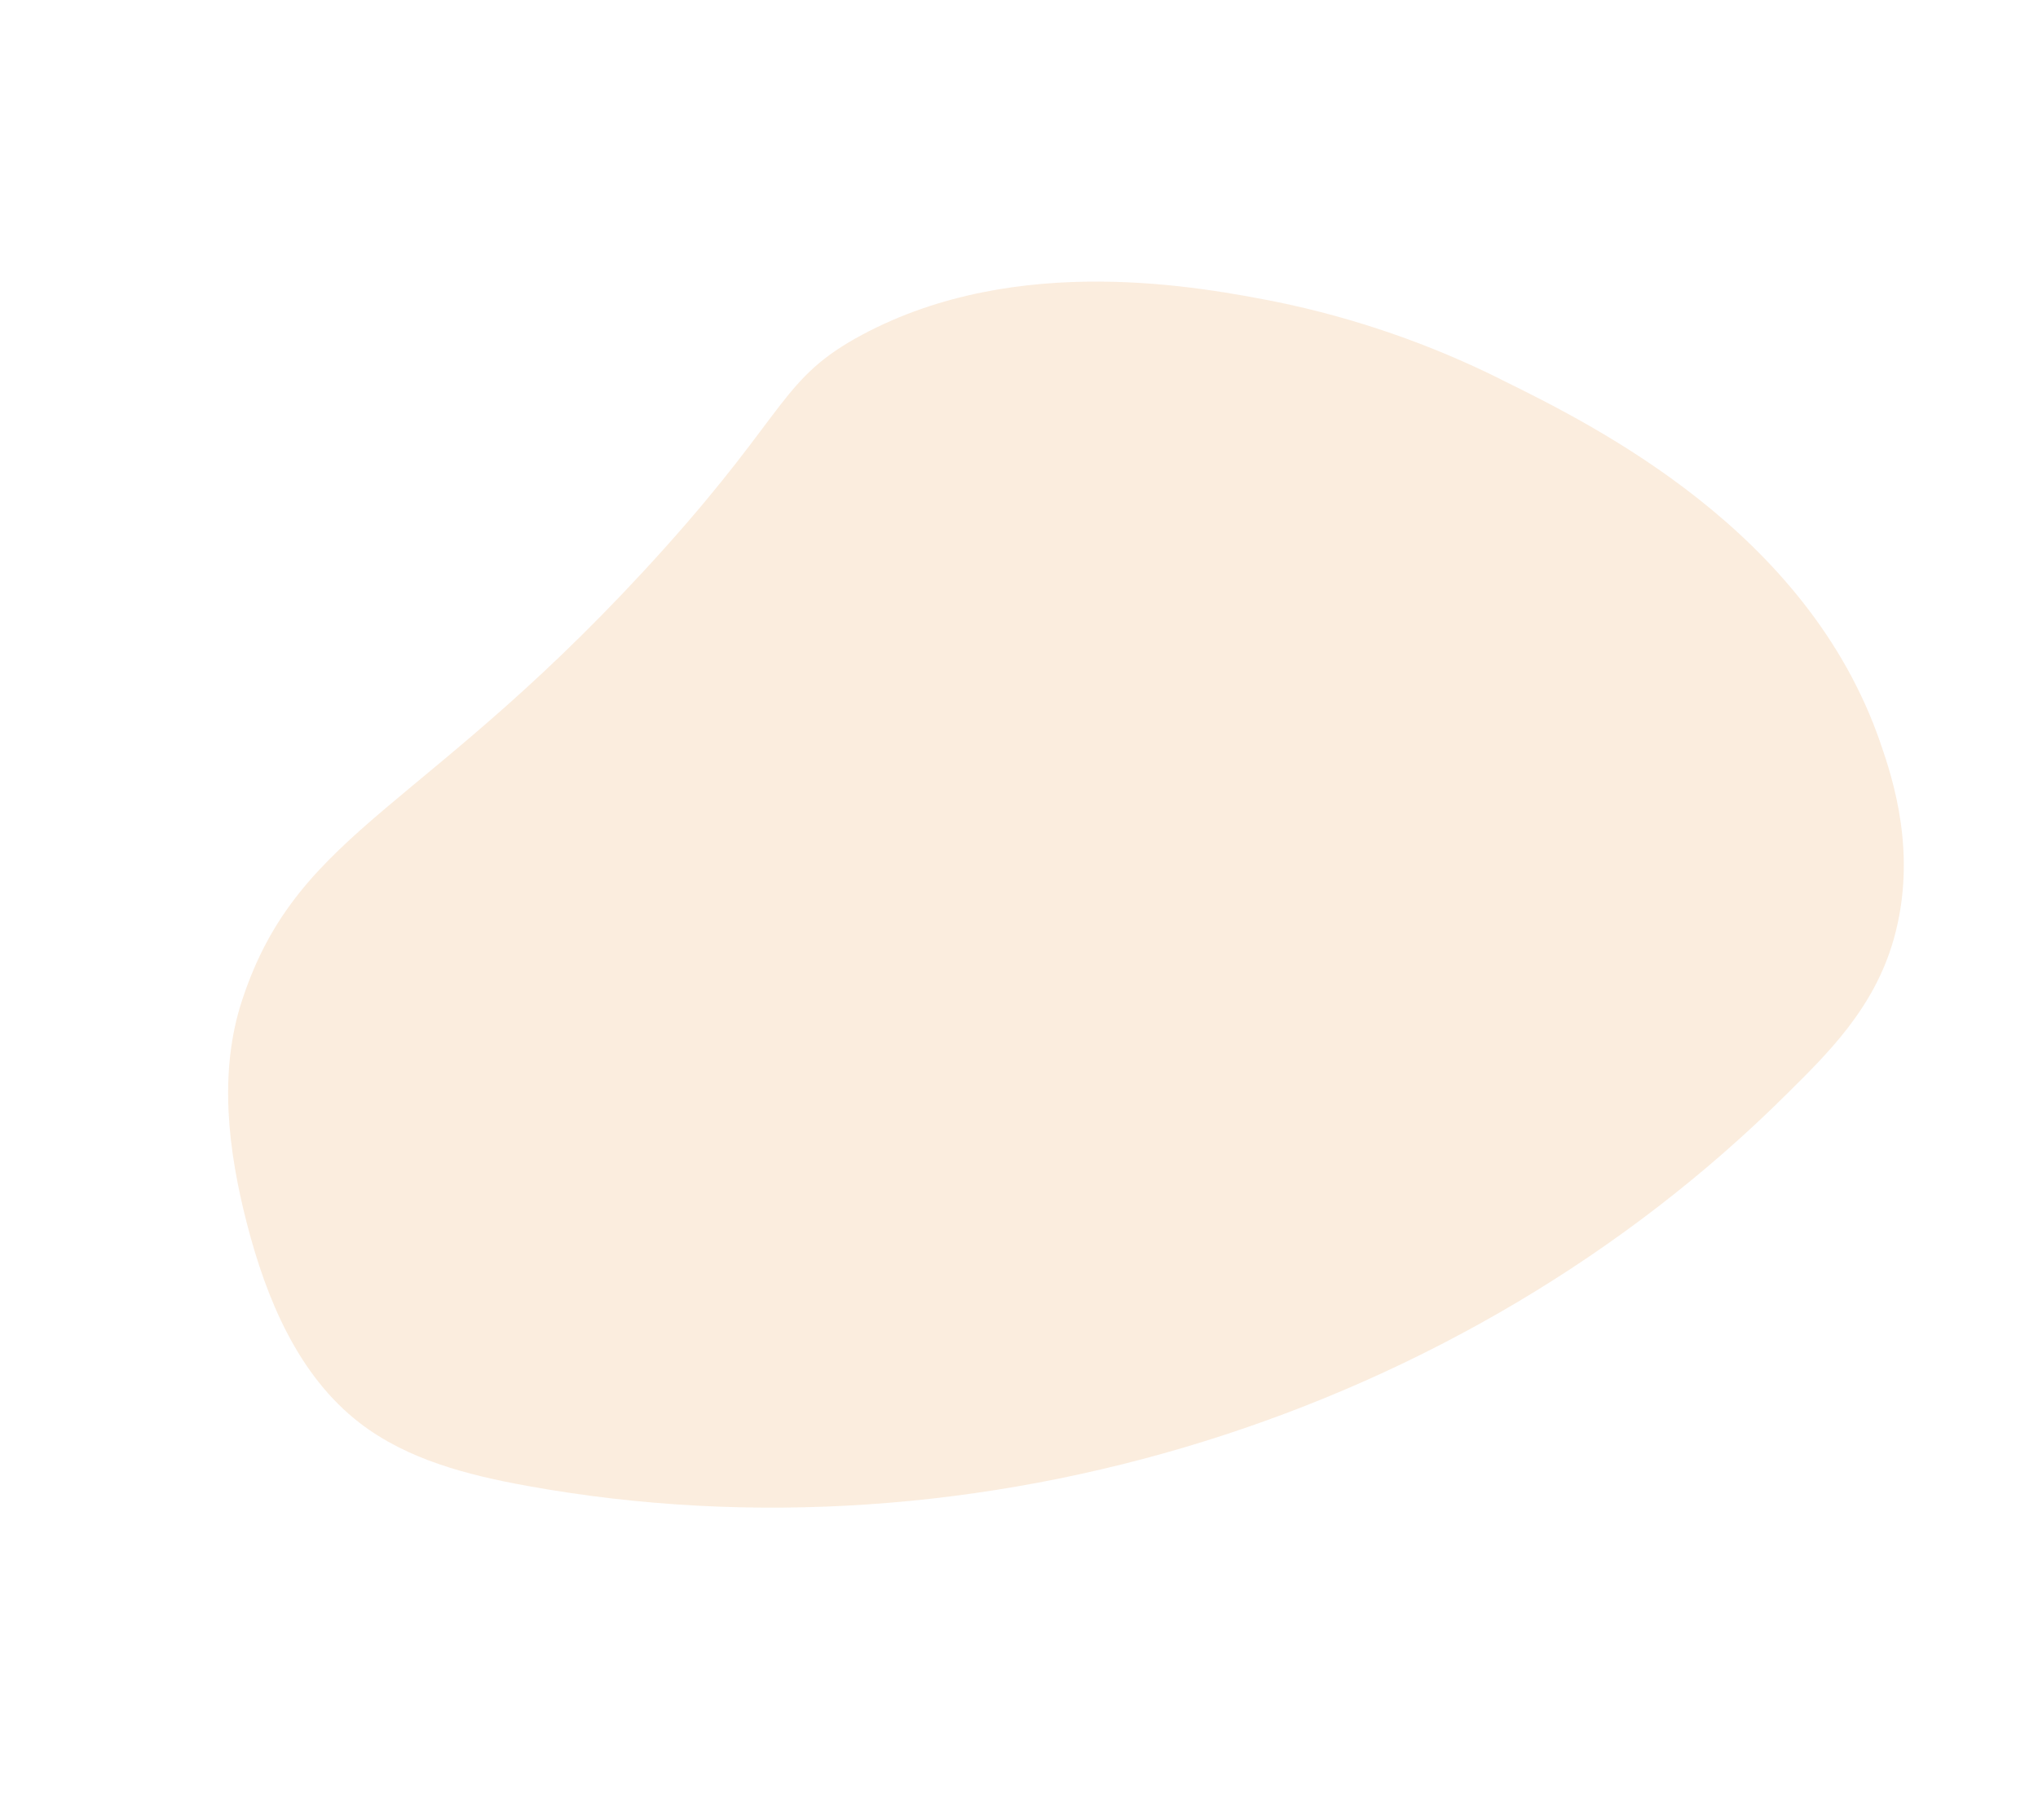<svg xmlns="http://www.w3.org/2000/svg" xmlns:xlink="http://www.w3.org/1999/xlink" id="b" viewBox="0 0 471.99 421.62"><defs><clipPath id="e"><rect x="40.35" y="76.08" width="391.29" height="269.46" transform="translate(-71.34 135.47) rotate(-28)" style="fill:none;"></rect></clipPath></defs><g id="c"><g id="d" style="opacity:.2;"><g style="clip-path:url(#e);"><g id="f"><path id="g" d="m347.68,87.91c-16.4-8.19-33.8-14.22-51.75-17.93-17.47-3.42-60.2-11.78-96.29,7.58-18.63,9.99-17.1,17.5-45.55,49.22-54.9,61.22-84.86,64.65-98.06,105.03-5.43,16.6-3.2,34.76,1.17,51.68,4.51,17.43,11.86,35.14,26.12,46.13,11.05,8.52,25.07,12.08,38.79,14.57,104.18,18.88,216.66-16.13,291.72-90.8,9.19-9.14,20.21-19.68,24.78-35.95,5.51-19.65-.23-37.02-3.16-45.48-16.9-48.94-65.92-73.27-87.77-84.03" style="fill:#eba55c;"></path></g></g></g></g></svg>